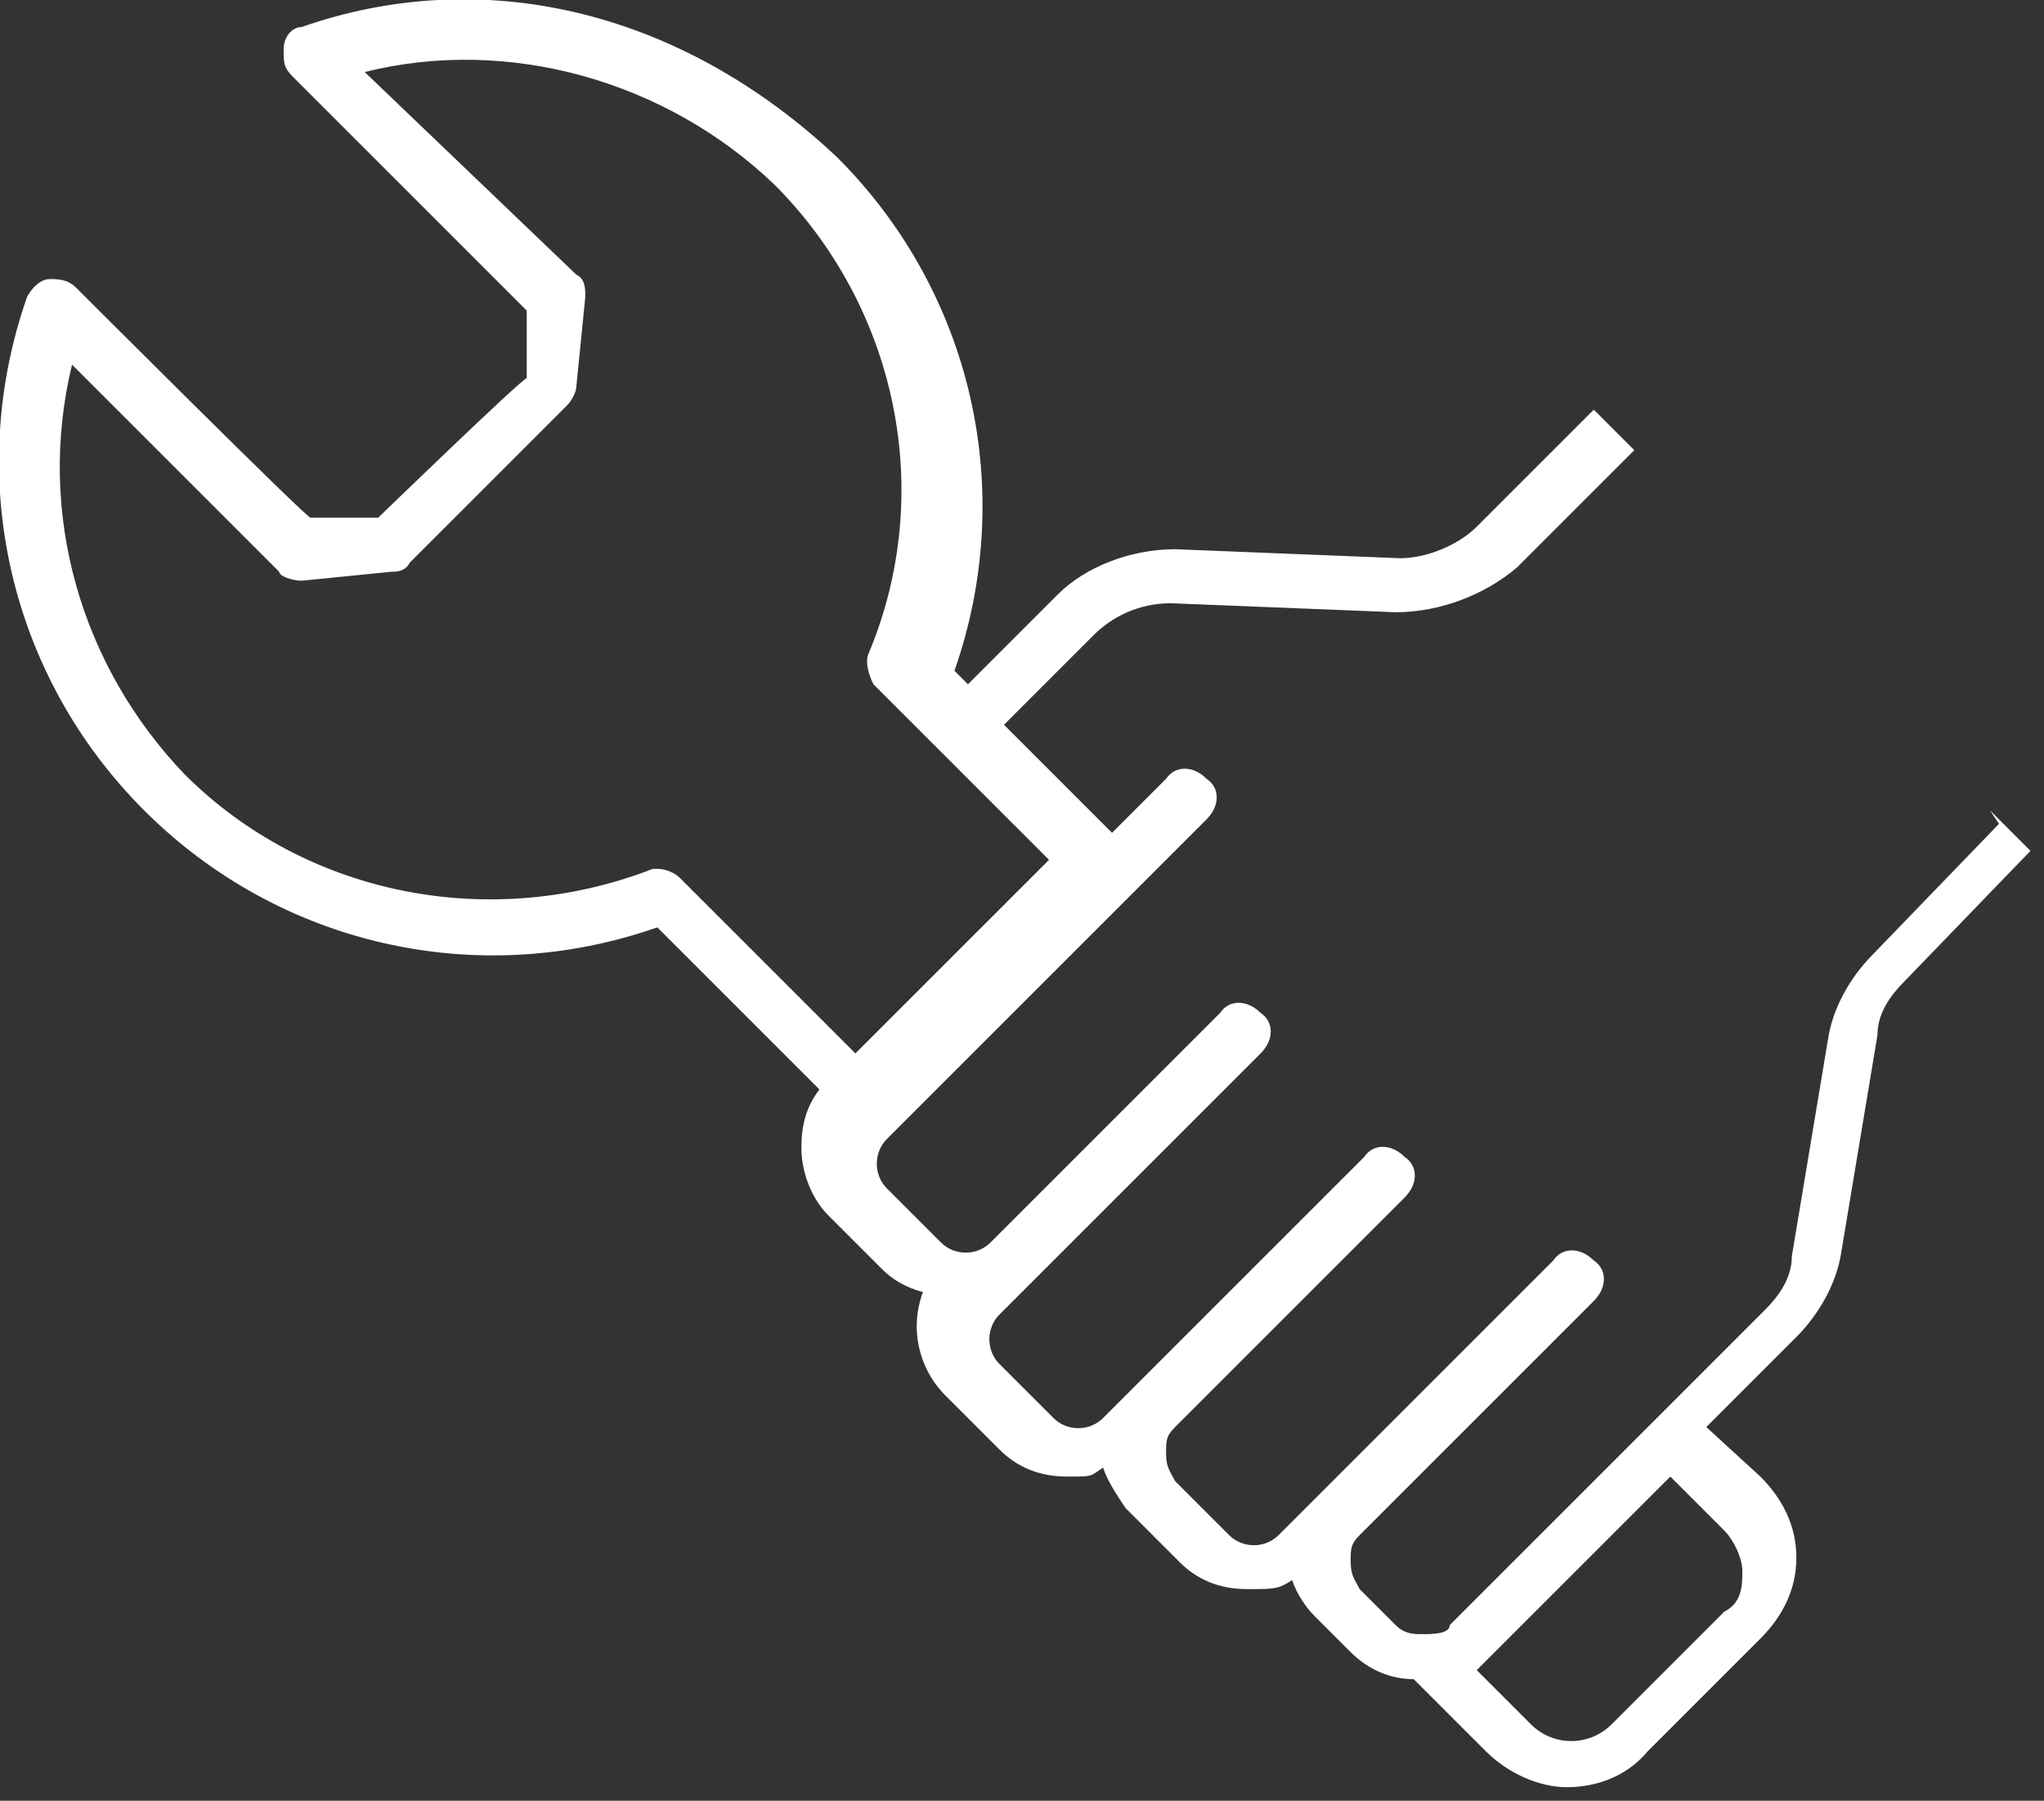 <?xml version="1.0" encoding="UTF-8"?>
<svg id="_レイヤー_2" xmlns="http://www.w3.org/2000/svg" version="1.1" viewBox="0 0 45.4 40">
  <rect x="0" y="0" width="45.4" height="40" fill="#333333" stroke="none"/>
  <!-- Generator: Adobe Illustrator 29.3.1, SVG Export Plug-In . SVG Version: 2.1.0 Build 151)  -->
  <defs>
    <style>
      .st0 {
        fill: #fff;
      }
    </style>
  </defs>
  <g id="_事業案内">
    <path class="st0" d="M44.4,18.3l-2.8,2.9c-.5.5-.9,1.2-1,1.9l-.8,4.8c0,.5-.3.9-.6,1.2l-7,7c0,.2-.4.2-.6.2s-.4,0-.6-.2l-.8-.8c-.1-.2-.2-.3-.2-.6s0-.4.2-.6l5.2-5.2c.3-.3.3-.7,0-.9-.3-.3-.7-.3-.9,0l-5.2,5.2h0l-.9.9c-.3.3-.8.3-1.1,0l-1.2-1.2c-.1-.2-.2-.3-.2-.6s0-.4.2-.6l4.9-4.9.2-.2c.3-.3.3-.7,0-.9-.3-.3-.7-.3-.9,0l-5.8,5.8c-.3.3-.8.3-1.1,0l-1.2-1.2c-.3-.3-.3-.8,0-1.1l5.8-5.8c.3-.3.3-.7,0-.9-.3-.3-.7-.3-.9,0l-5.1,5.1c-.3.3-.8.3-1.1,0l-1.2-1.2c-.3-.3-.3-.8,0-1.1l7.1-7.1c.3-.3.3-.7,0-.9-.3-.3-.7-.3-.9,0l-1.2,1.2-2.4-2.4,2-2c.4-.4,1-.7,1.7-.7l5,.2c1,0,2-.4,2.7-1l2.6-2.6-.9-.9-2.6,2.6c-.4.4-1.1.7-1.7.7l-5-.2c-1,0-2,.4-2.6,1l-2,2-.3-.3c1.4-4,.4-8.4-2.6-11.4C15.1.2,10.7-.8,6.7.6c-.2,0-.4.2-.4.5s0,.4.2.6l5.2,5.2v1.5c-.1,0-3.3,3.1-3.3,3.1h-1.5c0,.1-5.2-5.1-5.2-5.1-.2-.2-.4-.2-.6-.2s-.4.2-.5.4c-1.4,4-.4,8.4,2.6,11.4,3,3,7.4,4,11.4,2.6l3.6,3.6c-.3.4-.4.8-.4,1.3s.2,1.1.6,1.5l1.2,1.2c.2.2.5.4.9.5-.3.8-.1,1.7.5,2.3l1.2,1.2c.4.4.9.6,1.5.6s.5,0,.8-.2c.1.3.3.6.5.9l1.2,1.2c.4.4.9.6,1.5.6s.7,0,1-.2c.1.3.3.6.5.8l.8.8c.4.4.9.6,1.4.6l1.6,1.6c.5.5,1.2.8,1.8.8s1.3-.2,1.8-.8l2.5-2.5c.5-.5.8-1.1.8-1.8s-.3-1.3-.8-1.8l-1.2-1.1,2-2c.5-.5.9-1.2,1-1.9l.8-4.8c0-.5.3-.9.6-1.2l2.8-2.9-.9-.9h0l.2.3ZM14.7,19.3h-.2c-3.6,1.4-7.7.6-10.4-2.1C1.8,14.8.8,11.4,1.6,8.1l4.6,4.6c0,.1.3.2.5.2l2-.2c.1,0,.3,0,.4-.2l3.5-3.5c.1-.1.2-.3.2-.4l.2-2c0-.2,0-.4-.2-.5L8.1,1.6c3.2-.8,6.7.2,9.1,2.5,2.7,2.7,3.6,6.8,2.1,10.4-.1.2,0,.5.1.7l3.9,3.9-4.3,4.3-3.9-3.9c-.1-.1-.3-.2-.5-.2h0ZM38.3,34c.2.2.4.6.4.9s0,.7-.4.9l-2.5,2.5c-.5.5-1.3.5-1.8,0l-1.2-1.2s0,0,.2-.2l4.1-4.1,1.2,1.2h0Z"/>
  </g>
</svg>